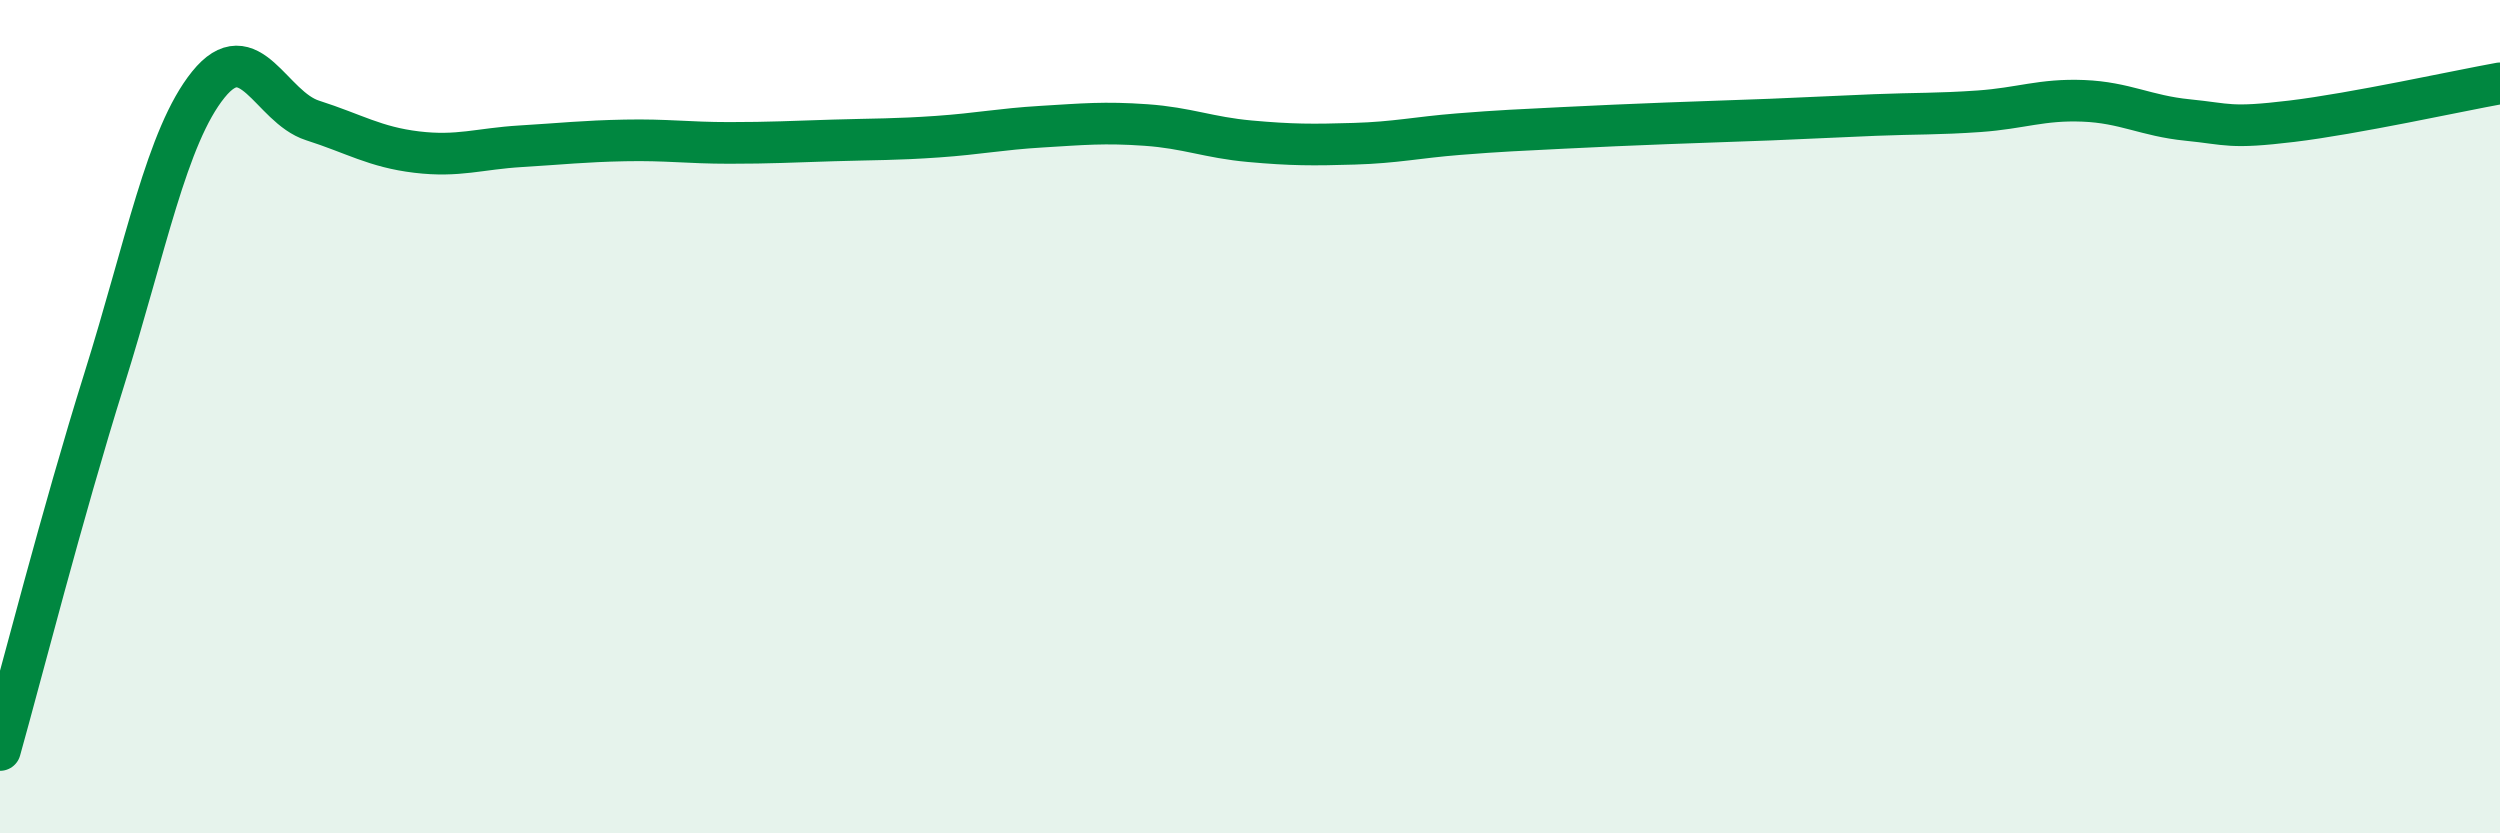
    <svg width="60" height="20" viewBox="0 0 60 20" xmlns="http://www.w3.org/2000/svg">
      <path
        d="M 0,18 C 0.5,16.22 1.5,12.3 2.5,9.11 C 3.5,5.92 4,3.27 5,2.03 C 6,0.79 6.5,2.57 7.5,2.89 C 8.5,3.21 9,3.53 10,3.65 C 11,3.77 11.5,3.57 12.5,3.51 C 13.5,3.45 14,3.39 15,3.37 C 16,3.35 16.5,3.43 17.5,3.43 C 18.5,3.43 19,3.4 20,3.37 C 21,3.34 21.5,3.35 22.5,3.28 C 23.5,3.21 24,3.1 25,3.04 C 26,2.98 26.5,2.93 27.5,3 C 28.5,3.07 29,3.3 30,3.39 C 31,3.48 31.5,3.48 32.5,3.45 C 33.5,3.42 34,3.3 35,3.22 C 36,3.14 36.5,3.12 37.5,3.07 C 38.5,3.02 39,3 40,2.96 C 41,2.92 41.5,2.91 42.5,2.87 C 43.5,2.83 44,2.8 45,2.76 C 46,2.72 46.5,2.74 47.5,2.67 C 48.5,2.6 49,2.38 50,2.42 C 51,2.46 51.5,2.78 52.5,2.88 C 53.5,2.98 53.5,3.09 55,2.91 C 56.5,2.73 59,2.18 60,2L60 20L0 20Z"
        fill="#008740"
        opacity="0.1"
        stroke-linecap="round"
        stroke-linejoin="round"
      />
      <path
        d="M 0,18 C 0.5,16.22 1.5,12.3 2.5,9.11 C 3.5,5.92 4,3.27 5,2.03 C 6,0.79 6.5,2.57 7.5,2.89 C 8.5,3.21 9,3.53 10,3.65 C 11,3.77 11.5,3.57 12.5,3.51 C 13.5,3.45 14,3.39 15,3.37 C 16,3.35 16.5,3.43 17.5,3.43 C 18.5,3.43 19,3.4 20,3.37 C 21,3.34 21.5,3.35 22.5,3.28 C 23.5,3.21 24,3.1 25,3.04 C 26,2.98 26.5,2.93 27.5,3 C 28.5,3.07 29,3.3 30,3.39 C 31,3.48 31.5,3.48 32.5,3.45 C 33.5,3.42 34,3.3 35,3.22 C 36,3.14 36.5,3.12 37.5,3.07 C 38.5,3.02 39,3 40,2.96 C 41,2.92 41.5,2.91 42.5,2.87 C 43.5,2.83 44,2.8 45,2.76 C 46,2.72 46.5,2.74 47.5,2.67 C 48.5,2.6 49,2.38 50,2.42 C 51,2.46 51.5,2.78 52.5,2.88 C 53.5,2.98 53.5,3.09 55,2.91 C 56.5,2.73 59,2.18 60,2"
        stroke="#008740"
        stroke-width="1"
        fill="none"
        stroke-linecap="round"
        stroke-linejoin="round"
      />
    </svg>
  